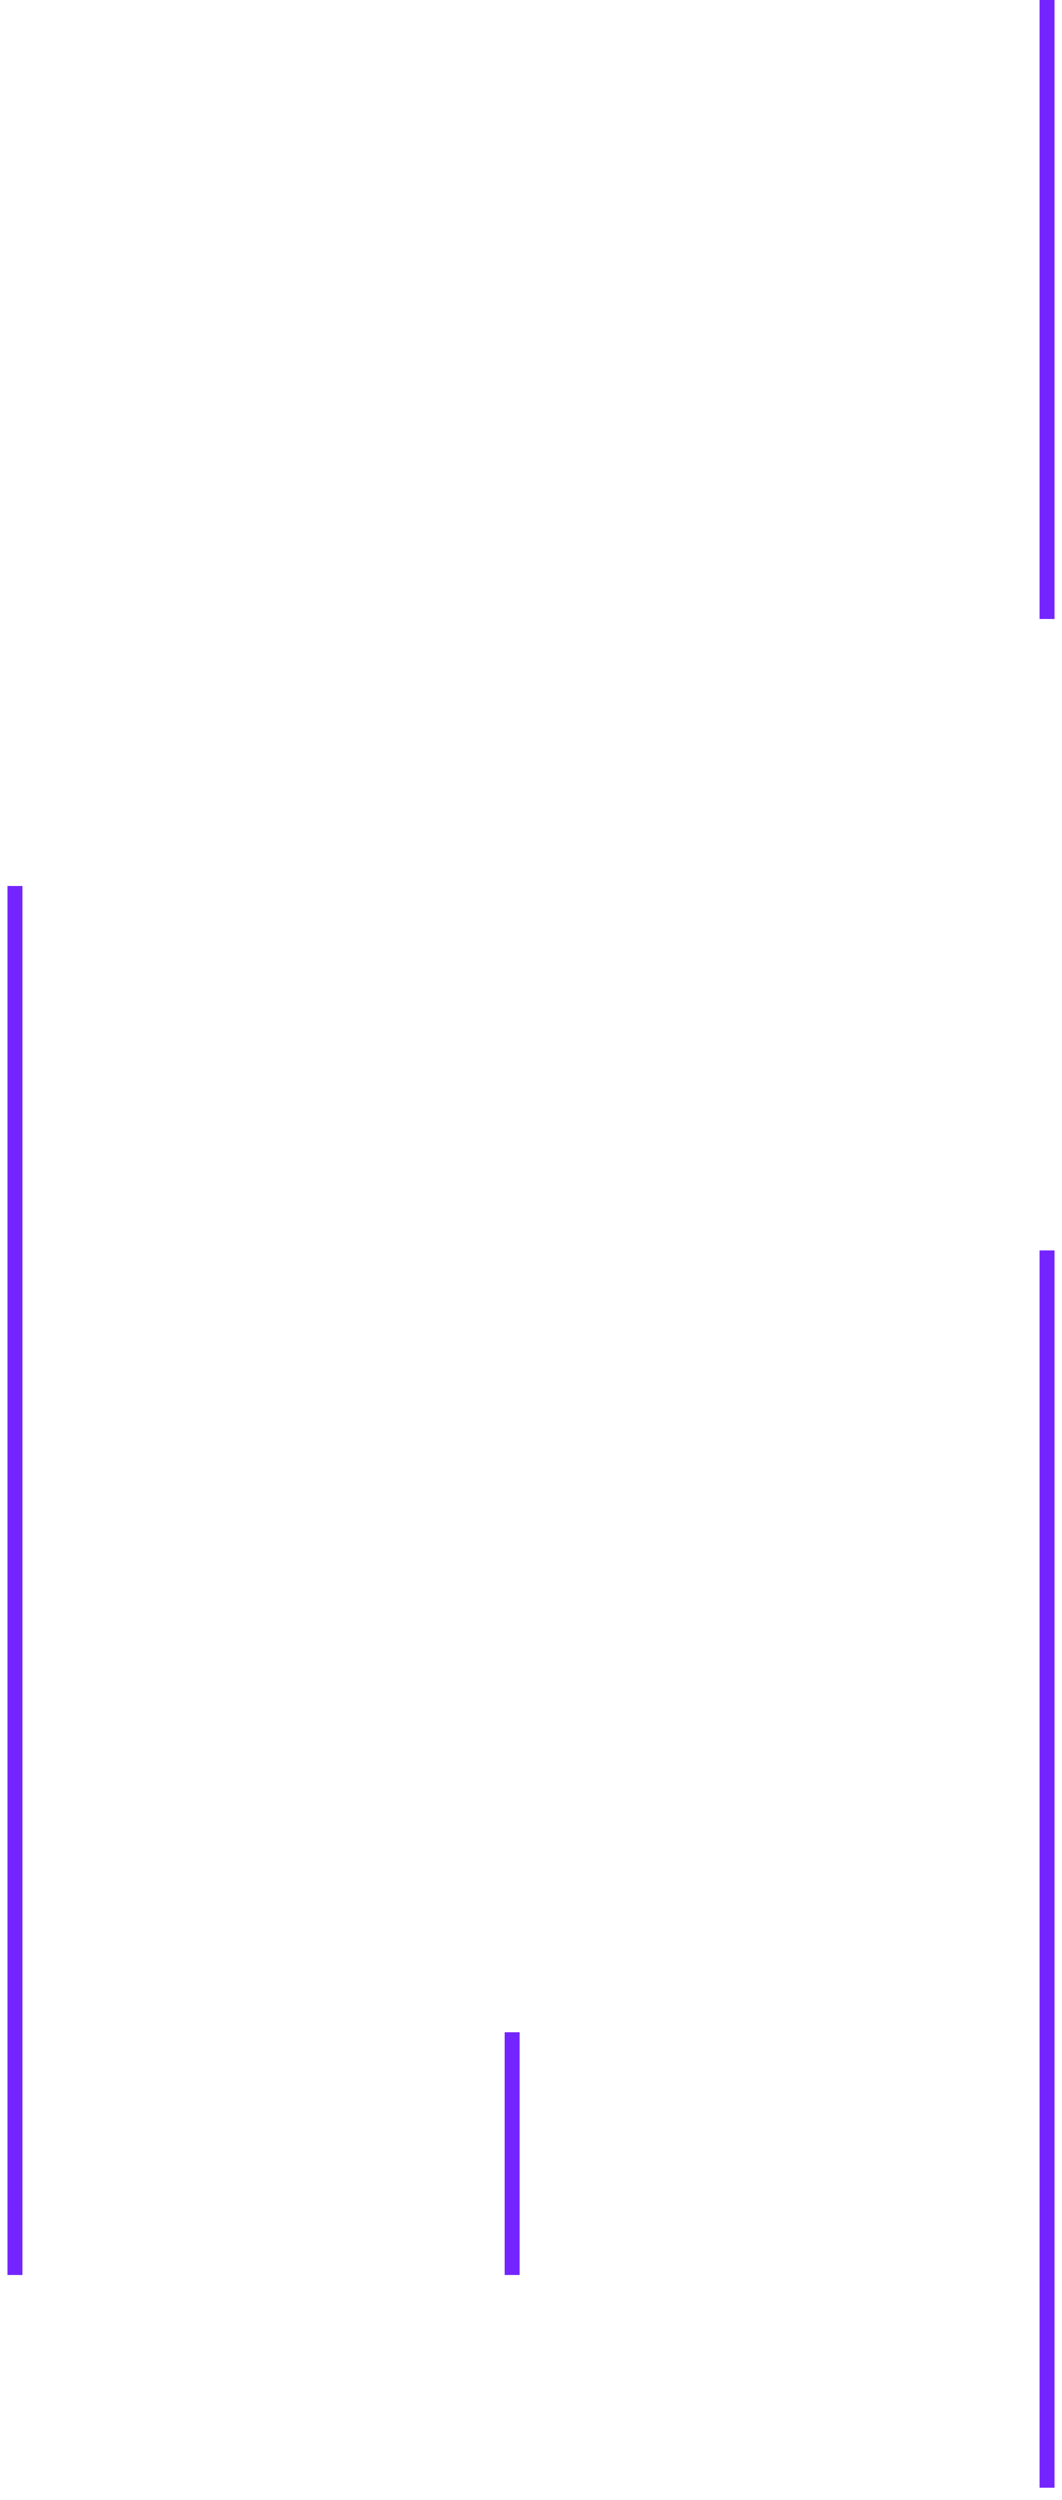 <?xml version="1.0" encoding="UTF-8"?> <svg xmlns="http://www.w3.org/2000/svg" width="71" height="167" viewBox="0 0 71 167" fill="none"> <path d="M34.239 135.748L34.239 151.962" stroke="#7424FF" stroke-miterlimit="10"></path> <path d="M70 0L70 41.346" stroke="#7424FF" stroke-miterlimit="10"></path> <path d="M1 59.181V151.962" stroke="#7424FF" stroke-miterlimit="10"></path> <path d="M70 83.525V166.172" stroke="#7424FF" stroke-miterlimit="10"></path> </svg> 